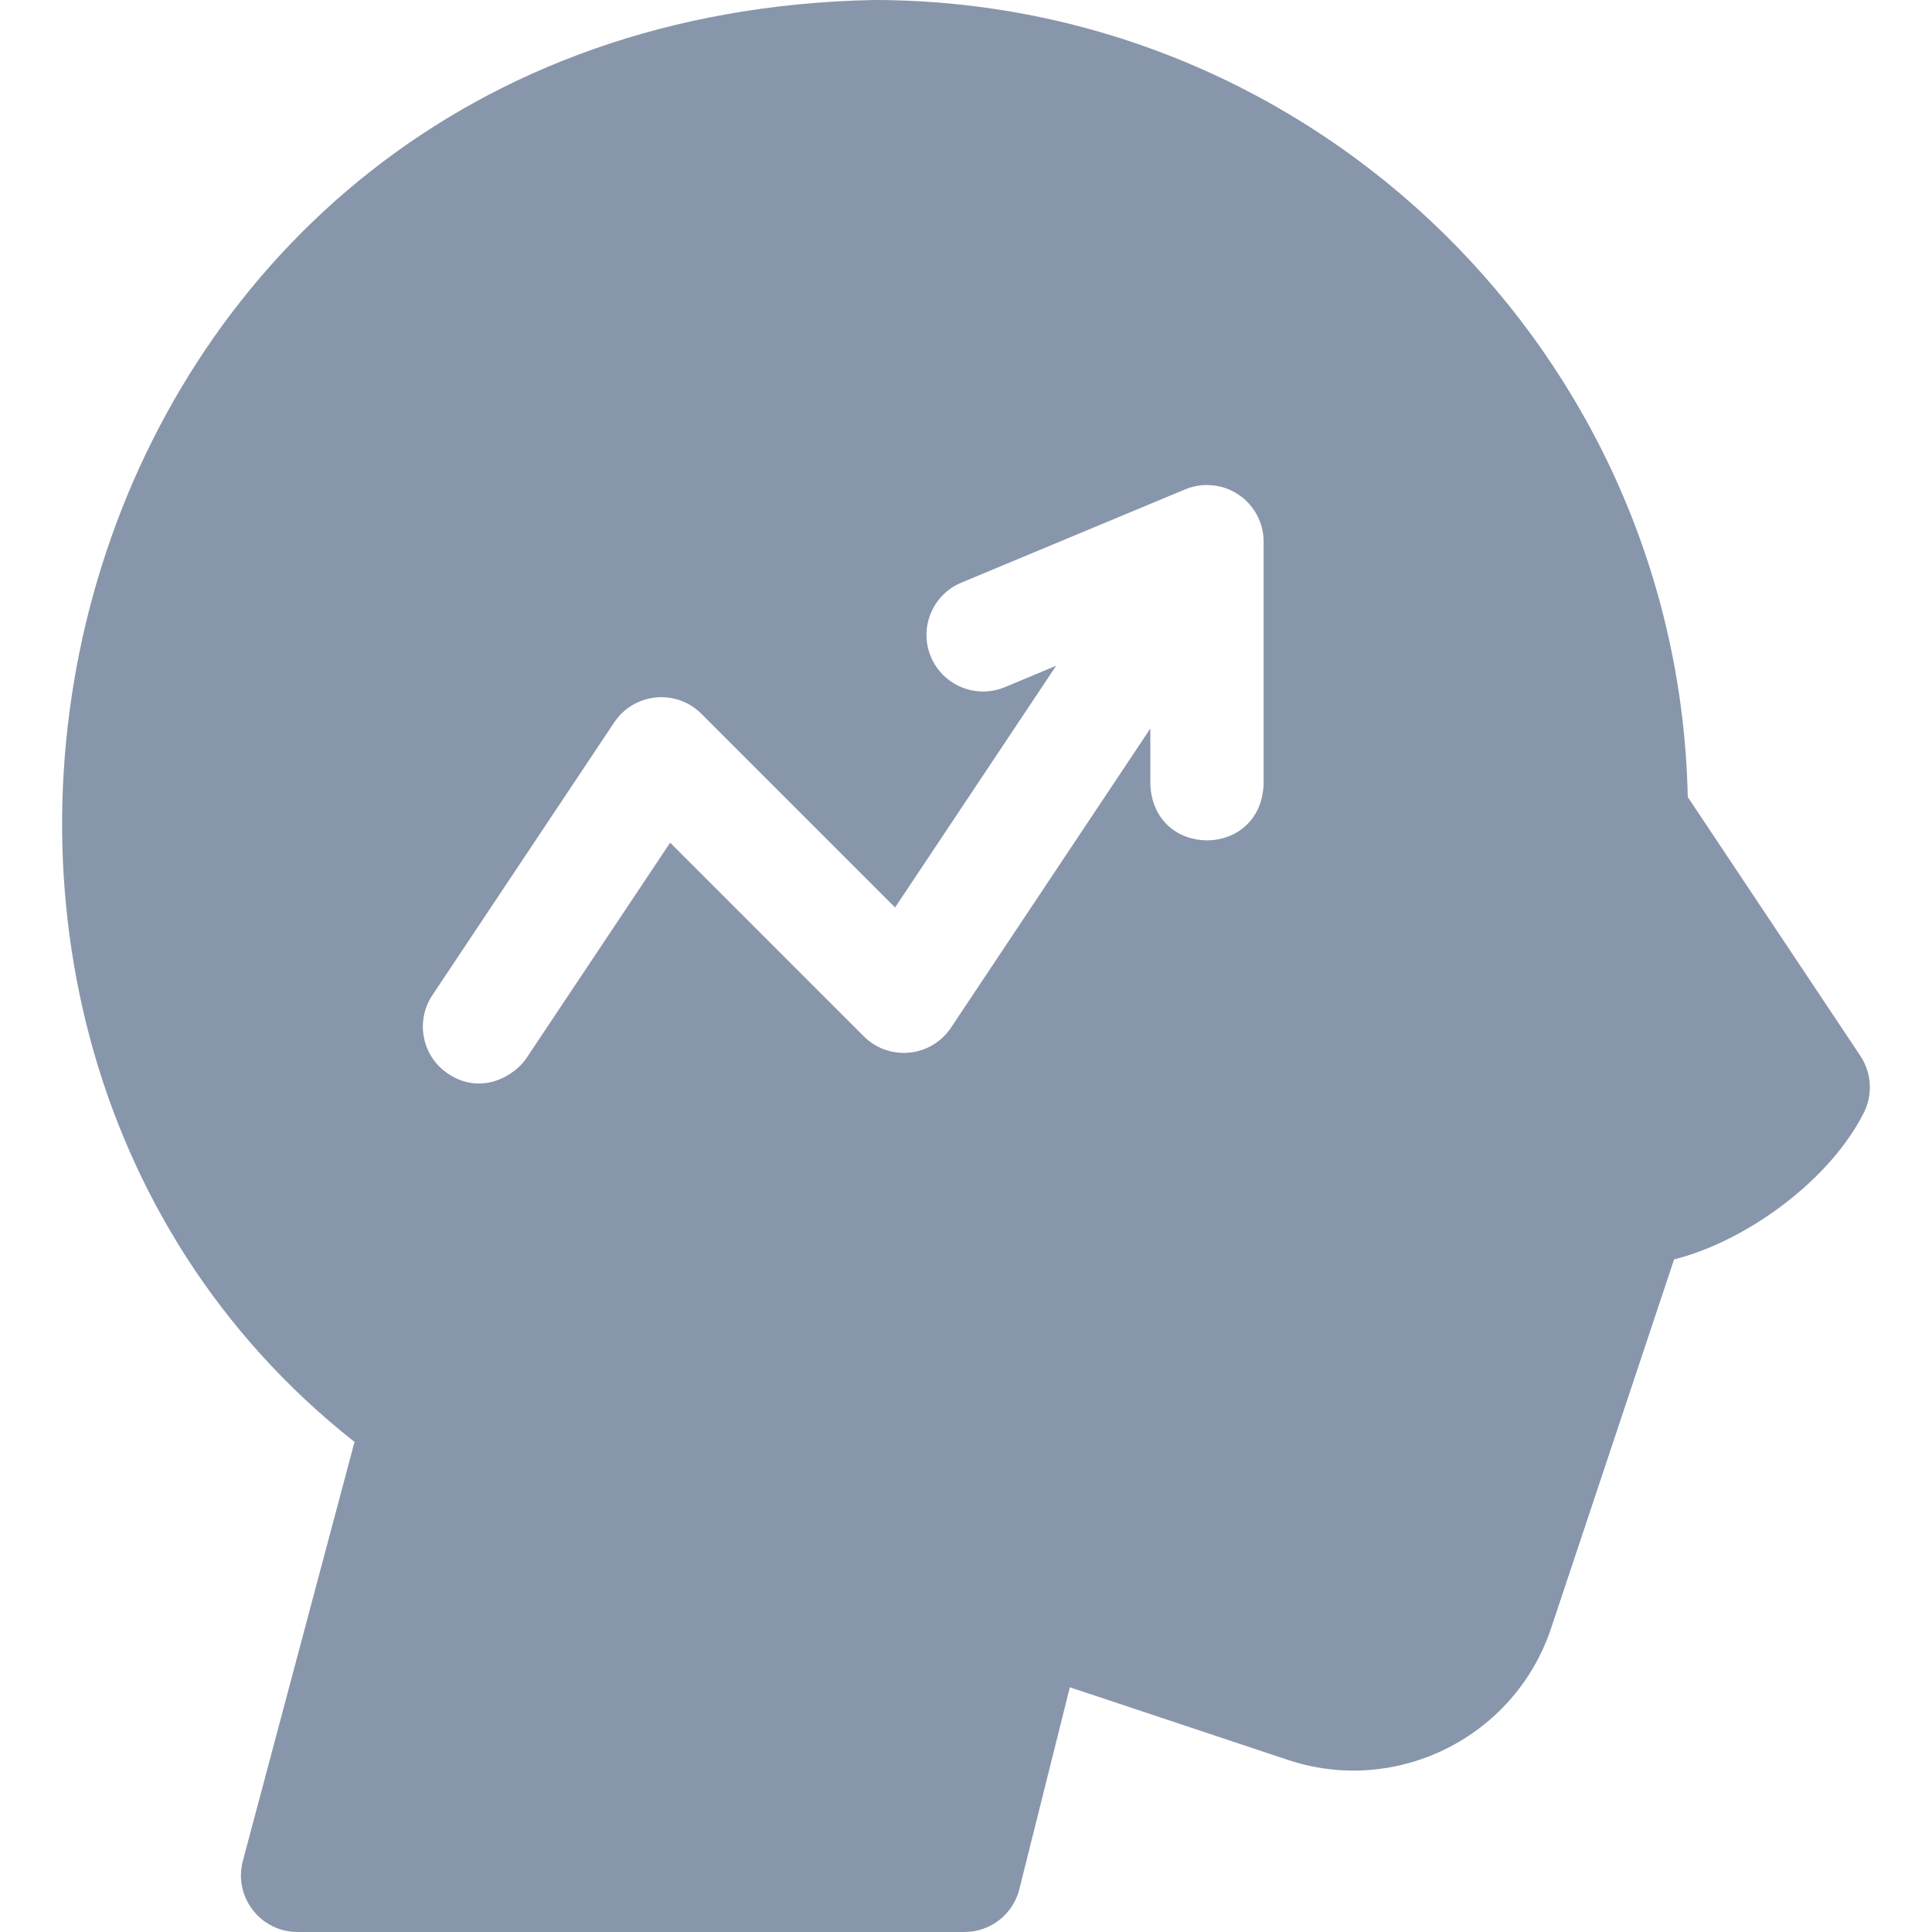 <svg width="24" height="24" viewBox="0 0 24 24" fill="none" xmlns="http://www.w3.org/2000/svg">
<g clip-path="url(#clip0_8625_64965)">
<path d="M23.11 13.116L20.966 9.901C20.851 4.422 16.358 0 10.851 0C0.677 0.208 -2.39 12.559 4.404 17.912L3.017 23.116C2.898 23.562 3.235 24 3.697 24H11.981C12.304 24 12.585 23.78 12.663 23.467L13.29 20.96L15.998 21.862C17.35 22.313 18.817 21.579 19.268 20.227L20.796 15.645C21.714 15.413 22.74 14.648 23.154 13.821C23.267 13.595 23.25 13.326 23.11 13.116ZM15.697 9.741C15.662 10.672 14.325 10.672 14.29 9.741V9.05L11.813 12.767C11.696 12.942 11.507 13.056 11.297 13.076C11.087 13.097 10.88 13.023 10.731 12.874L8.325 10.468L6.541 13.143C6.396 13.361 5.983 13.616 5.566 13.338C5.243 13.123 5.156 12.686 5.371 12.363L7.63 8.974C7.747 8.799 7.936 8.685 8.146 8.664C8.356 8.643 8.564 8.718 8.713 8.867L11.119 11.273L13.12 8.27L12.483 8.536C12.124 8.685 11.713 8.516 11.563 8.157C11.414 7.799 11.584 7.387 11.942 7.238L14.723 6.079C14.94 5.989 15.188 6.013 15.383 6.143C15.579 6.273 15.697 6.493 15.697 6.728V9.741H15.697Z" fill="#8896AB"/>
</g>
<defs>
<clipPath id="clip0_8625_64965">
<rect width="24" height="24" fill="white"/>
</clipPath>
</defs>
</svg>
